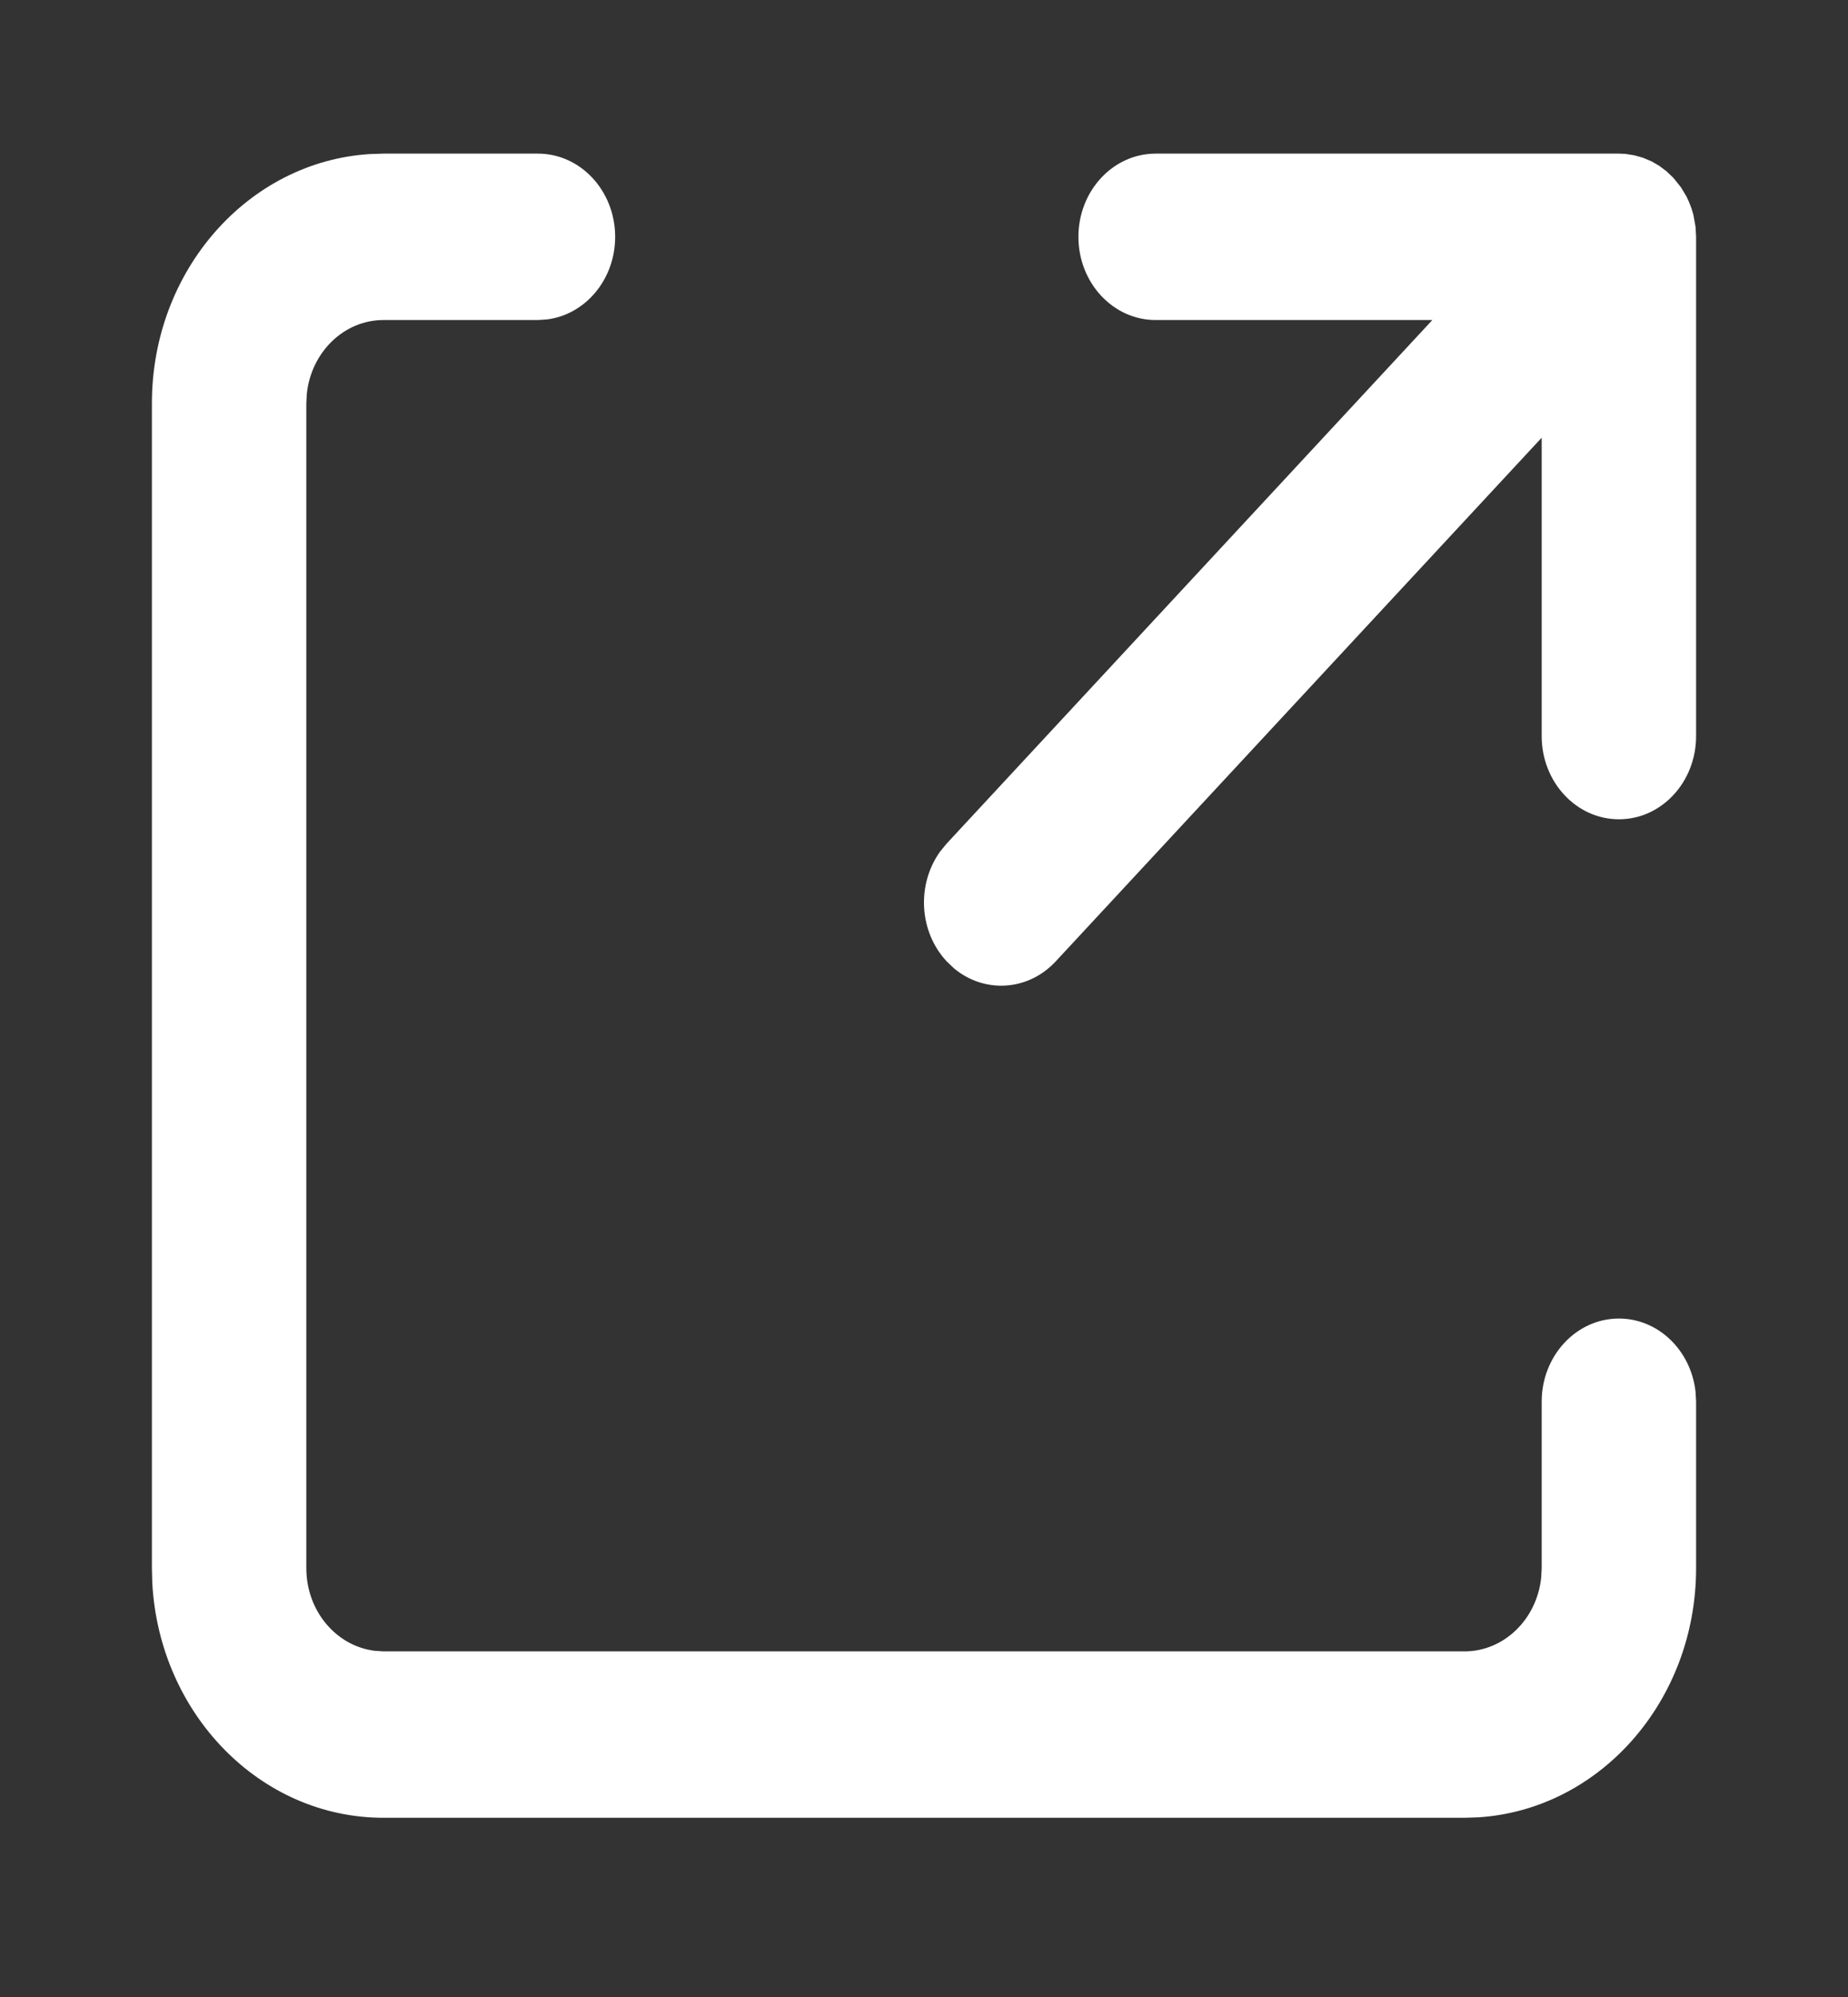 <svg width="25" height="27" viewBox="0 0 25 27" fill="none" xmlns="http://www.w3.org/2000/svg">
<rect x="0" y="0" width="25" height="27" fill="#333333" stroke="none"/>
<path fill-rule="evenodd" clip-rule="evenodd" d="M5.188 2.077H7.277C7.854 2.077 8.322 2.581 8.322 3.202C8.322 3.779 7.919 4.254 7.399 4.319L7.277 4.327H5.188C4.653 4.327 4.211 4.761 4.151 5.321L4.144 5.452V21.202C4.144 21.779 4.547 22.254 5.067 22.319L5.188 22.327H19.812C20.347 22.327 20.789 21.893 20.849 21.333L20.856 21.202V18.952C20.856 18.331 21.324 17.827 21.901 17.827C22.436 17.827 22.878 18.261 22.938 18.821L22.945 18.952V21.202C22.945 22.999 21.641 24.468 19.996 24.571L19.812 24.577H5.188C3.52 24.577 2.155 23.172 2.06 21.4L2.055 21.202V5.452C2.055 3.655 3.359 2.185 5.004 2.083L5.188 2.077ZM21.901 2.077L21.985 2.08L22.11 2.1L22.227 2.133L22.343 2.182L22.445 2.241L22.545 2.316L22.639 2.406L22.74 2.532L22.815 2.657L22.847 2.726L22.883 2.818L22.908 2.903L22.938 3.069L22.945 3.202V9.952C22.945 10.573 22.478 11.077 21.901 11.077C21.324 11.077 20.856 10.573 20.856 9.952V5.918L14.283 12.997C13.907 13.403 13.314 13.434 12.904 13.091L12.806 12.997C12.429 12.592 12.4 11.954 12.719 11.512L12.806 11.406L19.377 4.327H15.634C15.057 4.327 14.589 3.823 14.589 3.202C14.589 2.581 15.057 2.077 15.634 2.077H21.901Z" fill="white"/>
</svg>
